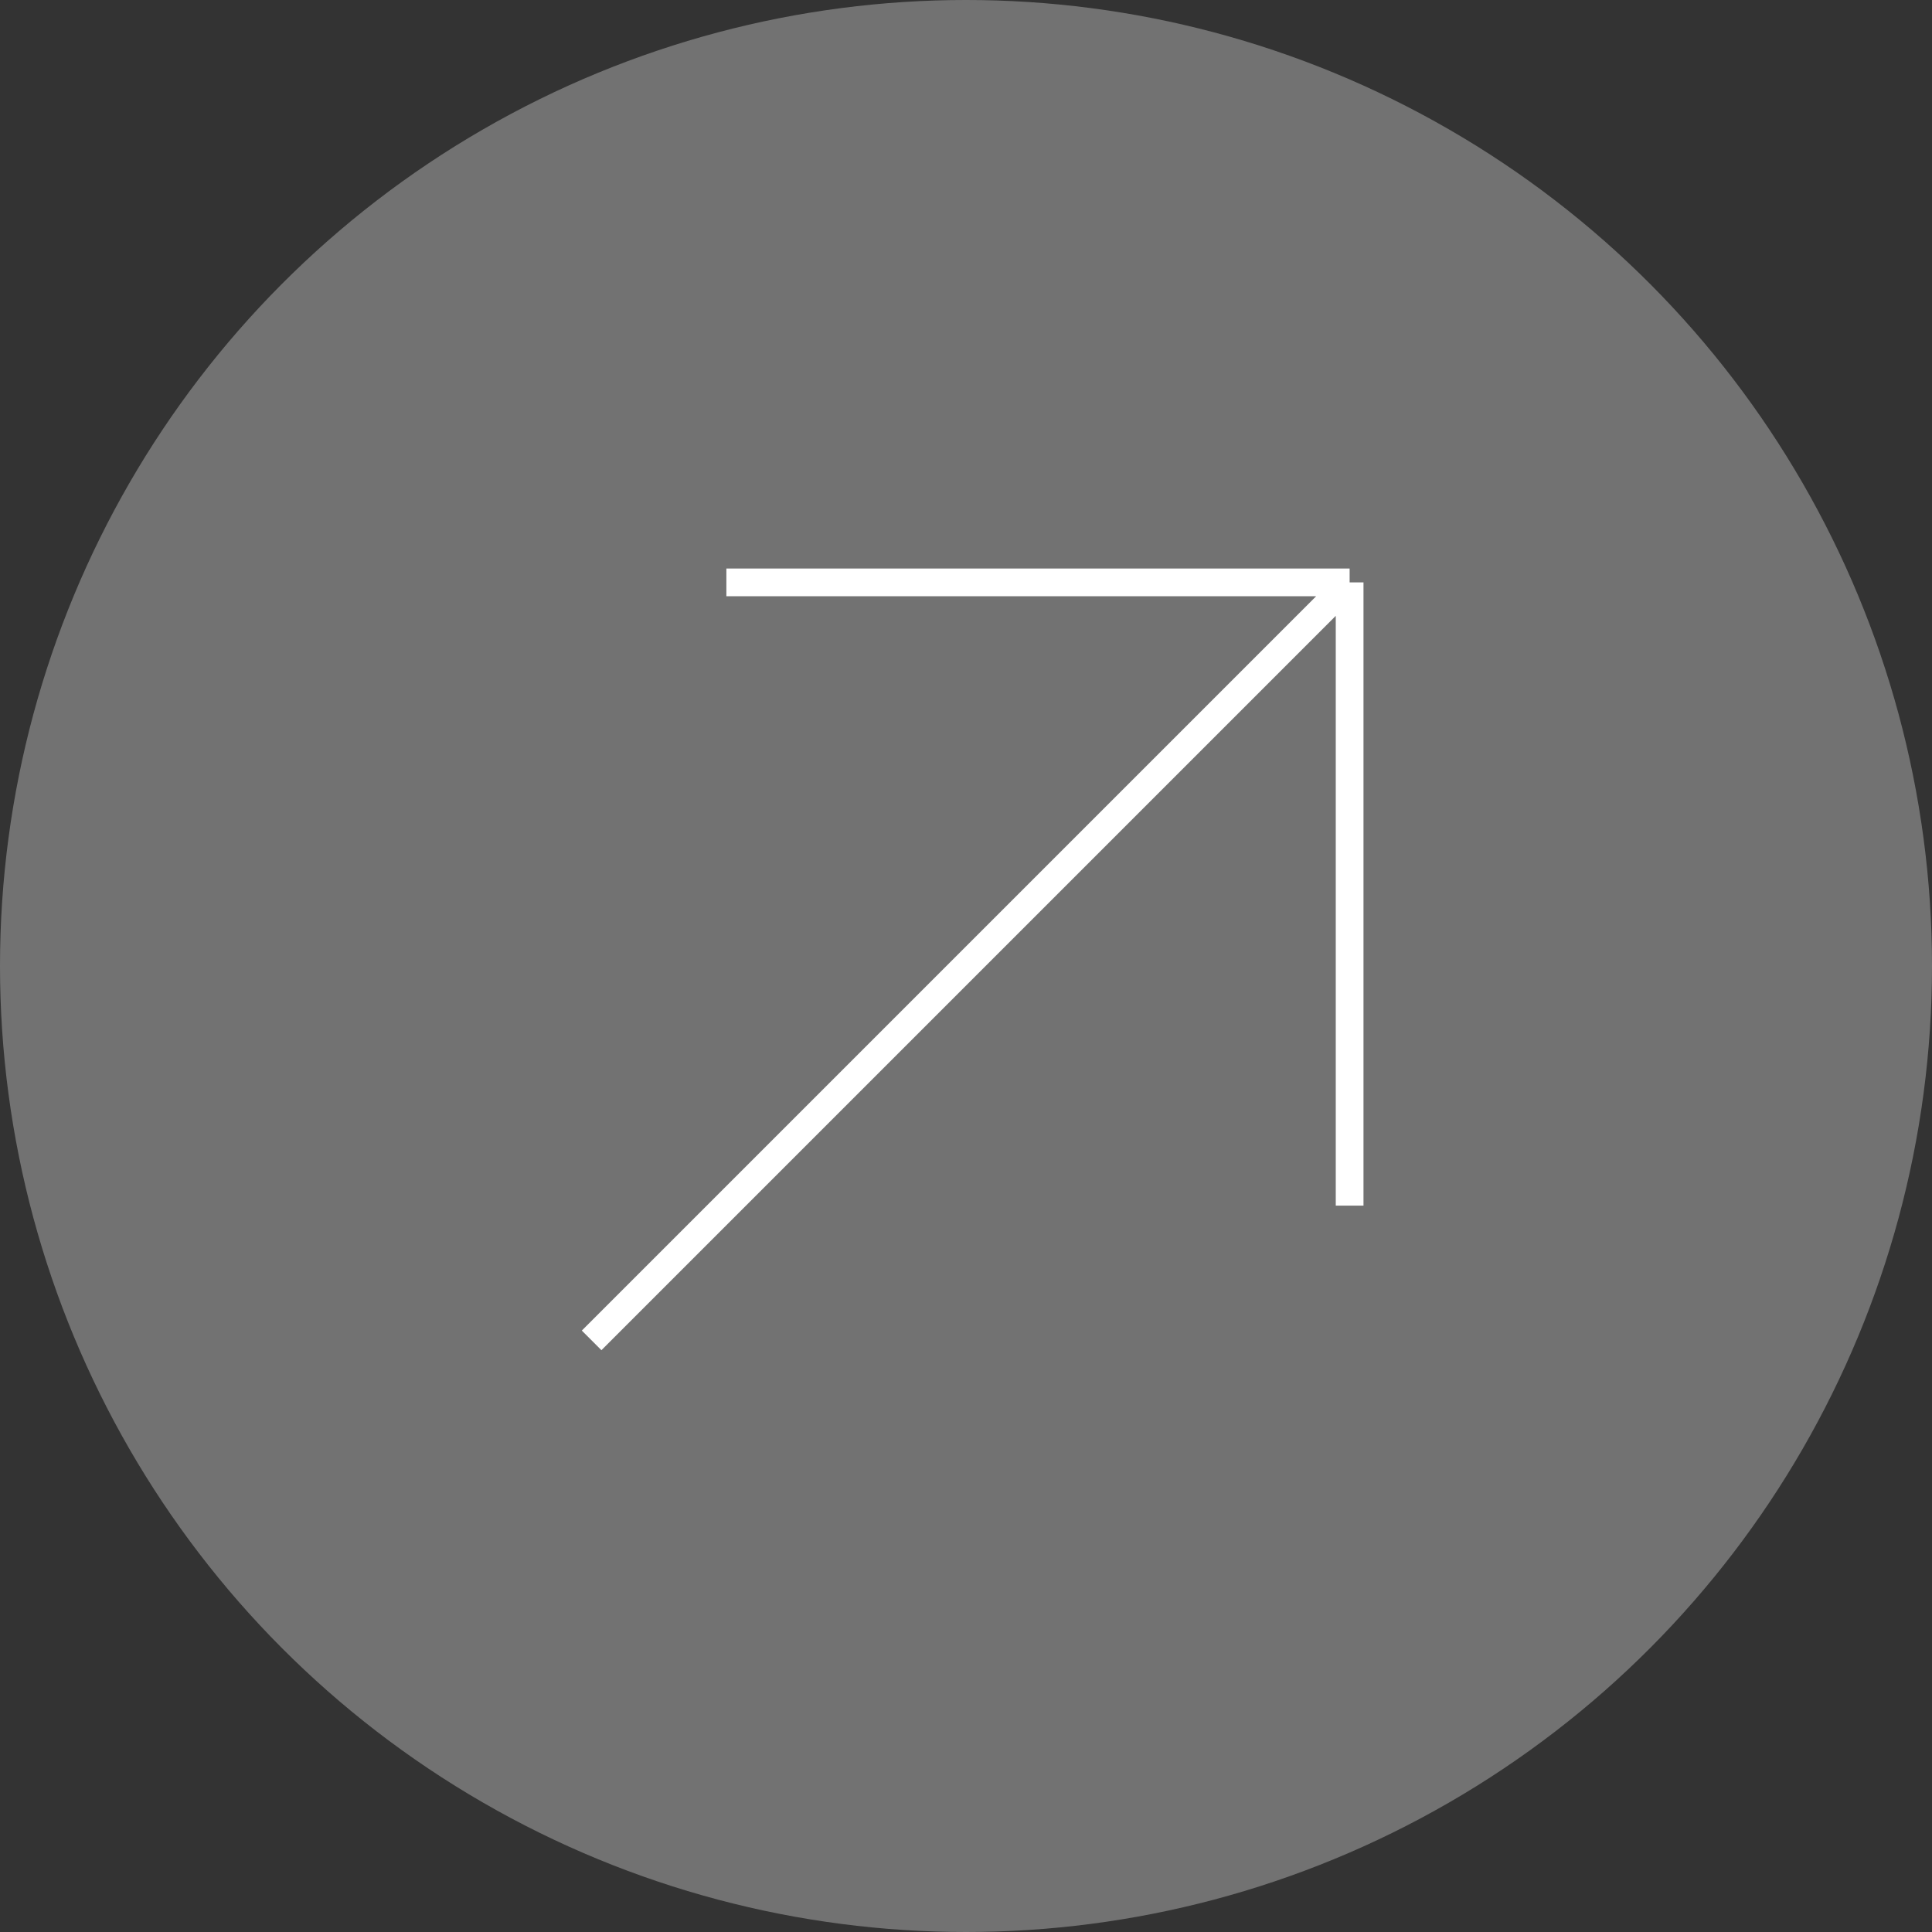 <?xml version="1.0" encoding="UTF-8"?> <svg xmlns="http://www.w3.org/2000/svg" width="209" height="209" viewBox="0 0 209 209" fill="none"><rect x="0" y="0" width="209" height="209" fill="#333333" stroke="none"/> <circle cx="104.5" cy="104.5" r="104.5" fill="white" fill-opacity="0.31"></circle> <path d="M64 145L146 63M146 63V130.422M146 63H78.578" stroke="white" stroke-width="3"></path> </svg> 